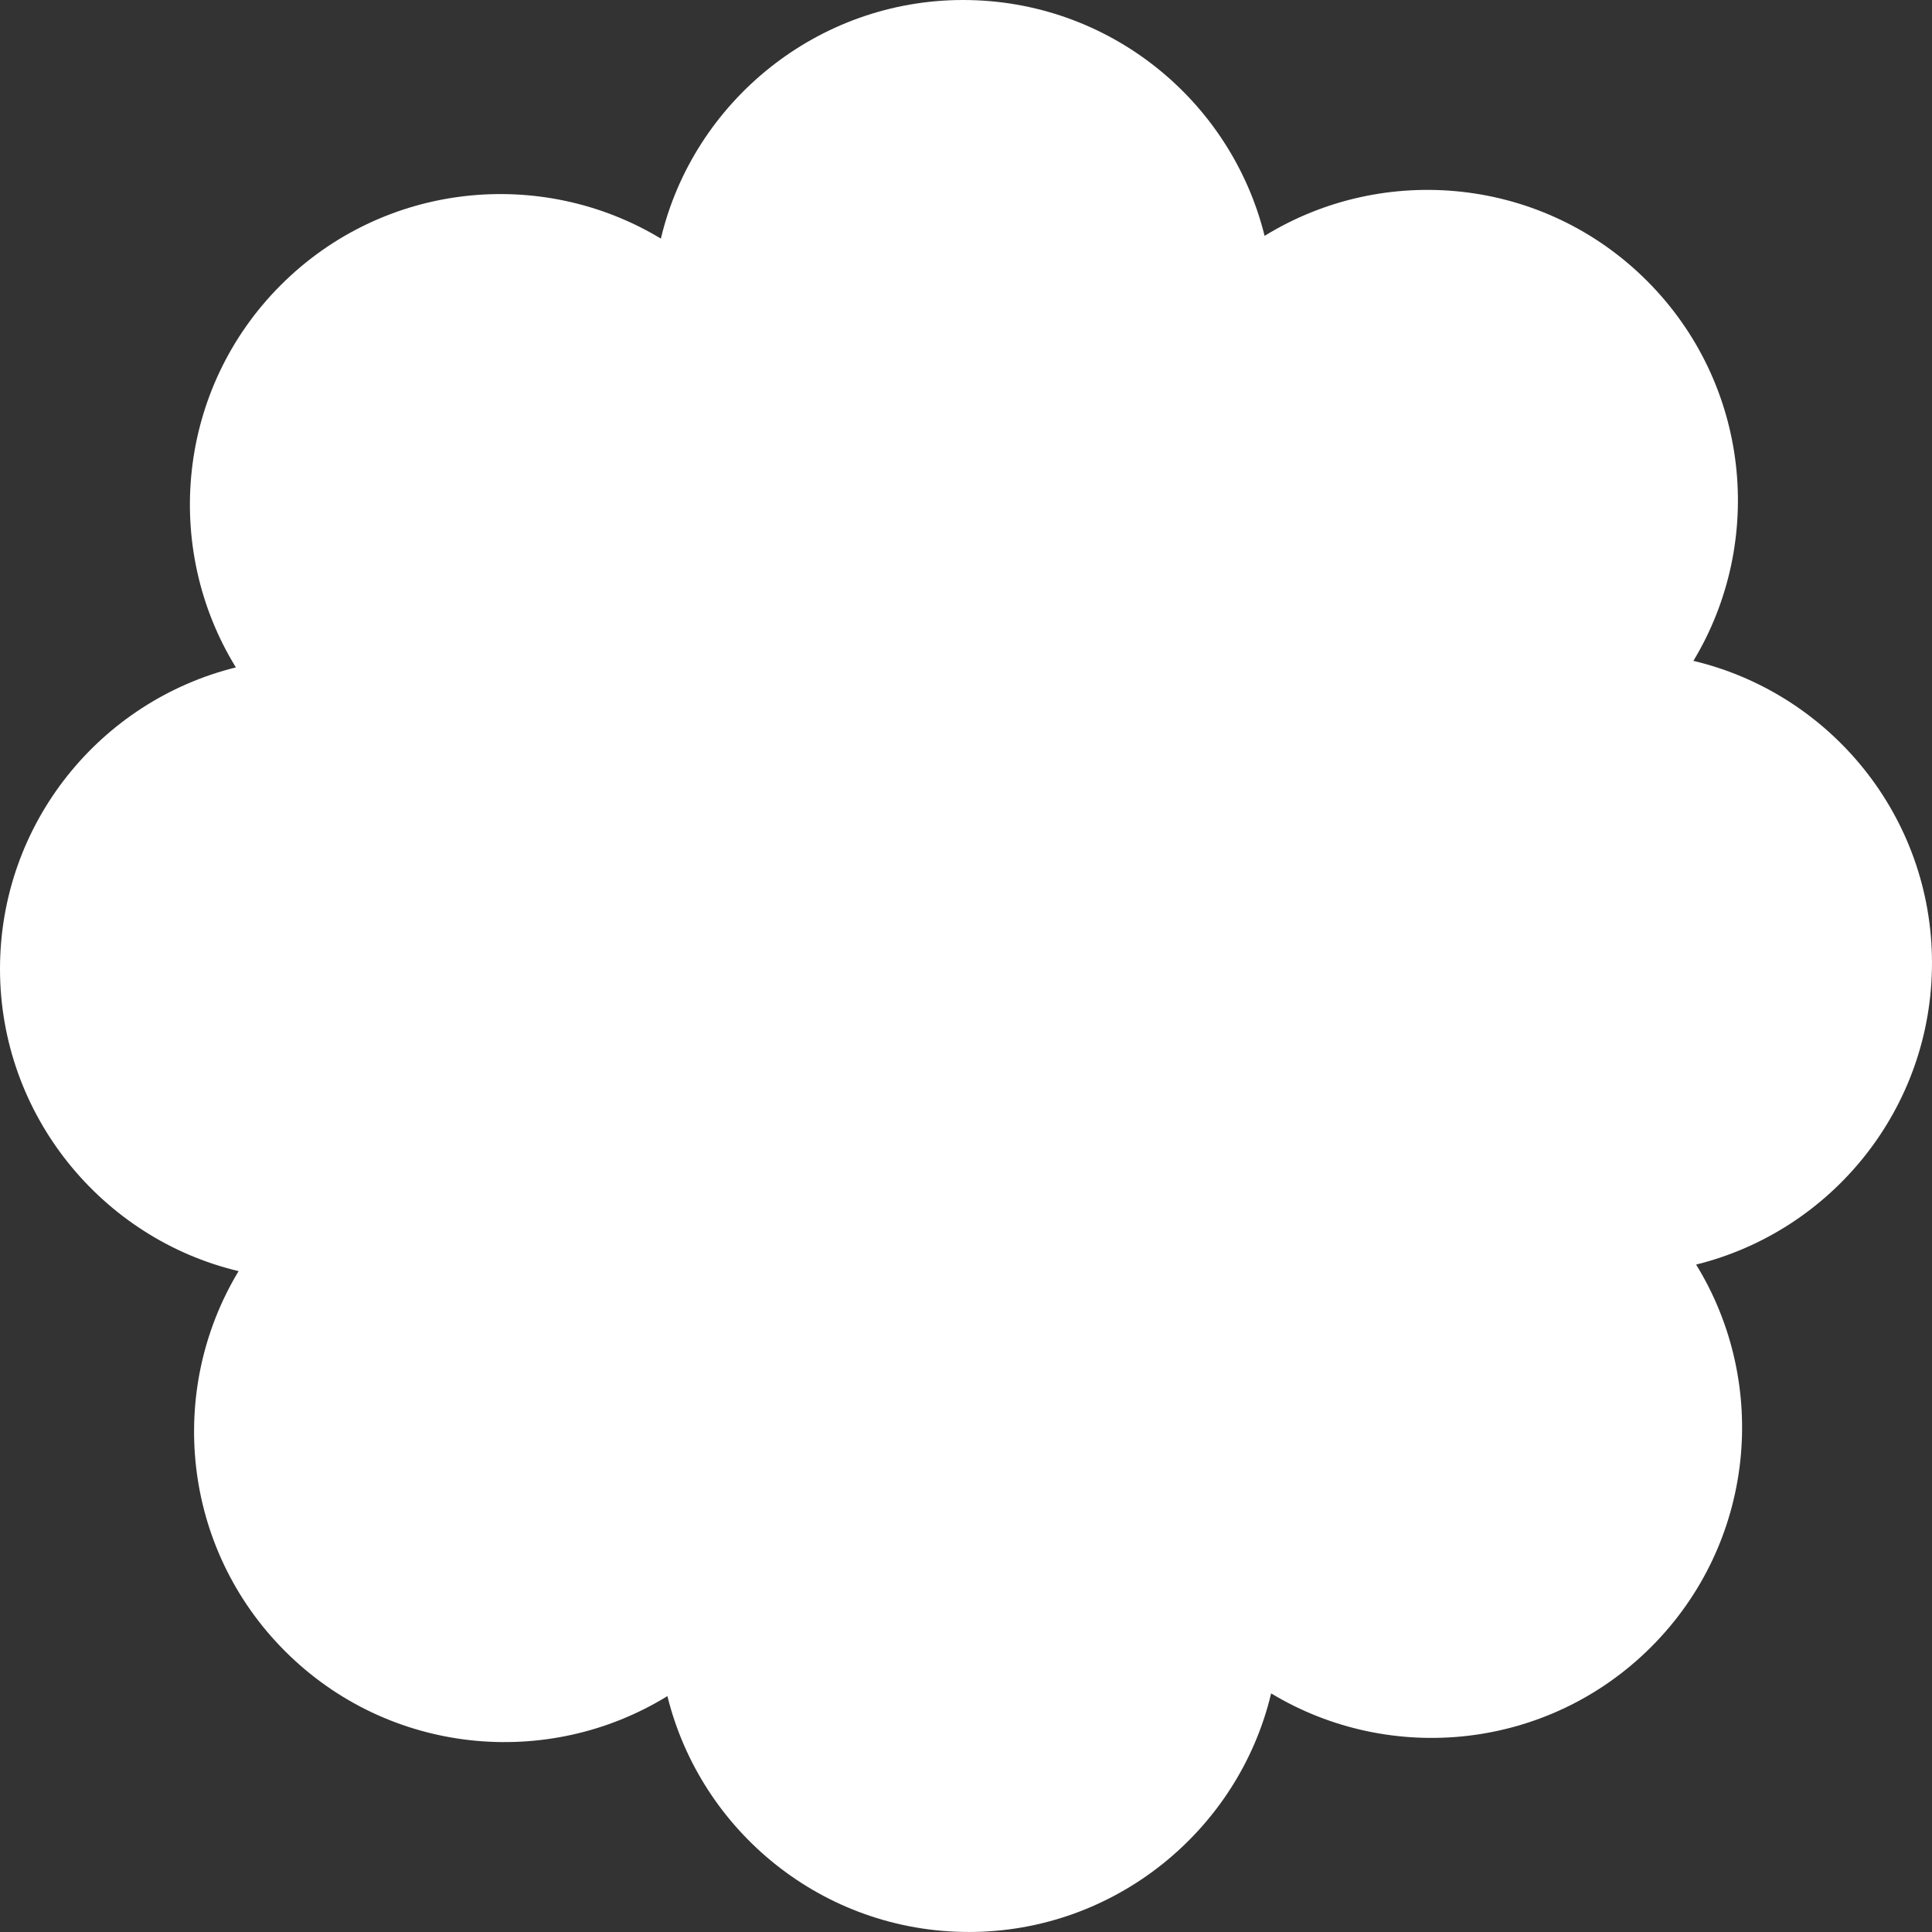 <?xml version="1.0" encoding="UTF-8"?> <svg xmlns="http://www.w3.org/2000/svg" id="_Слой_1" data-name="Слой 1" viewBox="0 0 952.36 952.36"><rect x="0" y="0" width="952.36" height="952.36" fill="#333333" stroke="none"/><defs><style> .cls-1 { fill: #fff; } </style></defs><path class="cls-1" d="M952.36,474.72c0-72.34-50.17-132.93-117.61-148.96,35.54-58.88,27.92-136.51-22.89-187.33-51.15-51.15-129.47-58.51-188.49-22.16C606.86,49.51,546.58,0,474.72,0s-132.93,50.17-148.95,117.61c-58.88-35.54-136.51-27.92-187.33,22.89-51.15,51.15-58.51,129.47-22.16,188.49C49.51,345.5,0,405.77,0,477.64s50.17,132.93,117.61,148.95c-35.54,58.88-27.92,136.51,22.89,187.33,51.15,51.15,129.47,58.51,188.49,22.16,16.51,66.76,76.78,116.27,148.65,116.27s132.93-50.17,148.95-117.61c58.88,35.54,136.51,27.92,187.33-22.89,51.15-51.15,58.51-129.47,22.16-188.49,66.76-16.51,116.27-76.78,116.27-148.65Z"></path></svg> 